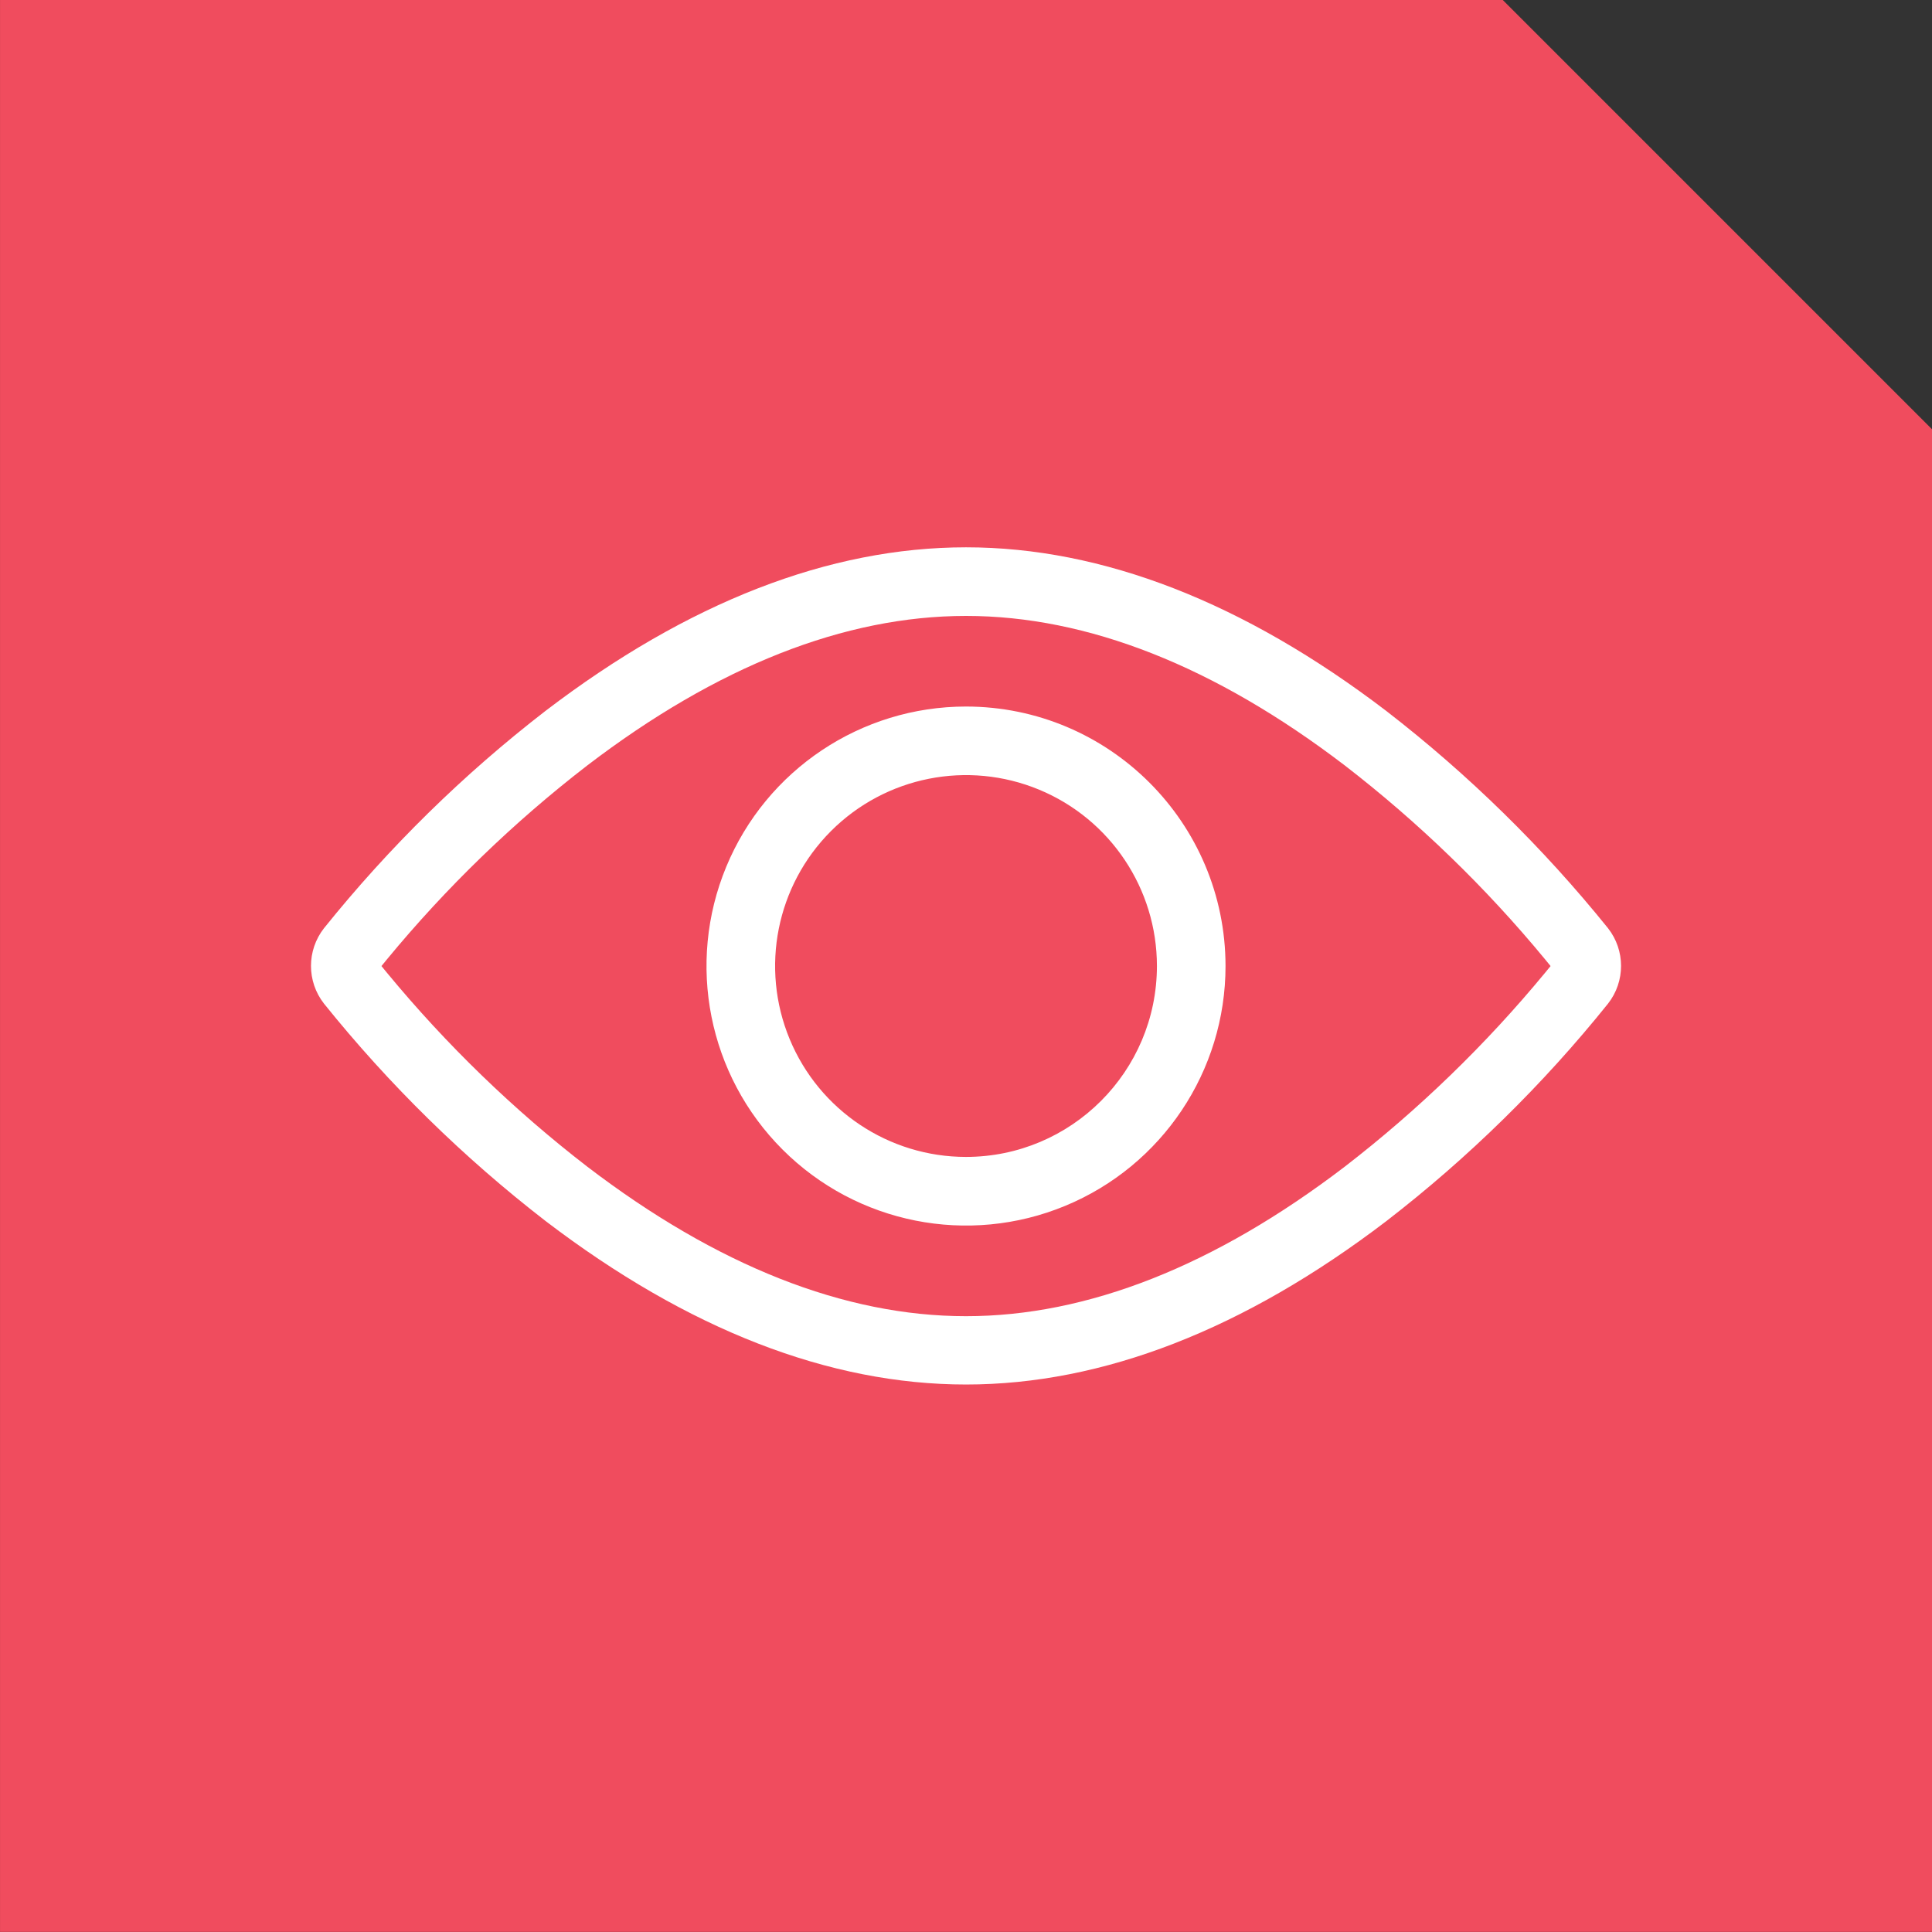 <?xml version="1.0" encoding="UTF-8"?> <svg xmlns="http://www.w3.org/2000/svg" xmlns:xlink="http://www.w3.org/1999/xlink" width="90px" height="90px" viewBox="0 0 90 90" version="1.1"><rect x="0" y="0" width="90" height="90" fill="#333333" stroke="none"/><title>Blue Icon - Members View</title><g id="Page-1" stroke="none" stroke-width="1" fill="none" fill-rule="evenodd"><g id="Blue-Icon---Members-View" fill-rule="nonzero"><polygon id="Path" fill="#F04C5E" points="90.001 89.996 0.001 89.996 0.001 -0.004 70.001 -0.004 90.001 19.996"></polygon><path d="M45.001,25.496 C38.629,25.496 32.041,28.057 25.422,33.108 C21.591,36.066 18.124,39.467 15.093,43.24 C14.285,44.272 14.285,45.721 15.093,46.753 C18.125,50.525 21.592,53.926 25.422,56.885 C32.041,61.935 38.629,64.496 45.001,64.496 C51.373,64.496 57.96,61.935 64.58,56.885 C68.411,53.927 71.878,50.526 74.908,46.753 C75.717,45.722 75.717,44.271 74.908,43.24 C71.872,39.475 68.406,36.078 64.58,33.12 C57.95,28.061 51.362,25.496 45.001,25.496 M45.001,61.313 C39.343,61.313 33.406,58.969 27.357,54.347 C23.921,51.695 20.793,48.667 18.03,45.32 L17.77,45.003 L18.03,44.685 C20.792,41.337 23.921,38.309 27.358,35.657 C33.406,31.036 39.343,28.692 45.001,28.692 C50.659,28.692 56.596,31.036 62.645,35.657 C66.081,38.309 69.21,41.337 71.972,44.685 L72.232,45.003 L71.972,45.32 C69.209,48.667 66.081,51.695 62.645,54.347 C56.595,58.969 50.659,61.313 45.001,61.313 M45.001,32.913 C40.111,32.913 35.703,35.858 33.832,40.376 C31.961,44.893 32.995,50.093 36.453,53.55 C39.91,57.008 45.11,58.042 49.627,56.171 C54.145,54.3 57.09,49.892 57.09,45.002 C57.084,38.328 51.675,32.919 45.001,32.913 M45.001,53.894 C41.404,53.894 38.161,51.727 36.785,48.404 C35.408,45.081 36.169,41.256 38.713,38.712 C41.257,36.169 45.082,35.408 48.405,36.785 C51.728,38.162 53.894,41.405 53.894,45.002 C53.89,49.911 49.91,53.89 45.001,53.894" id="Shape" fill="#FFFFFF"></path></g></g></svg> 